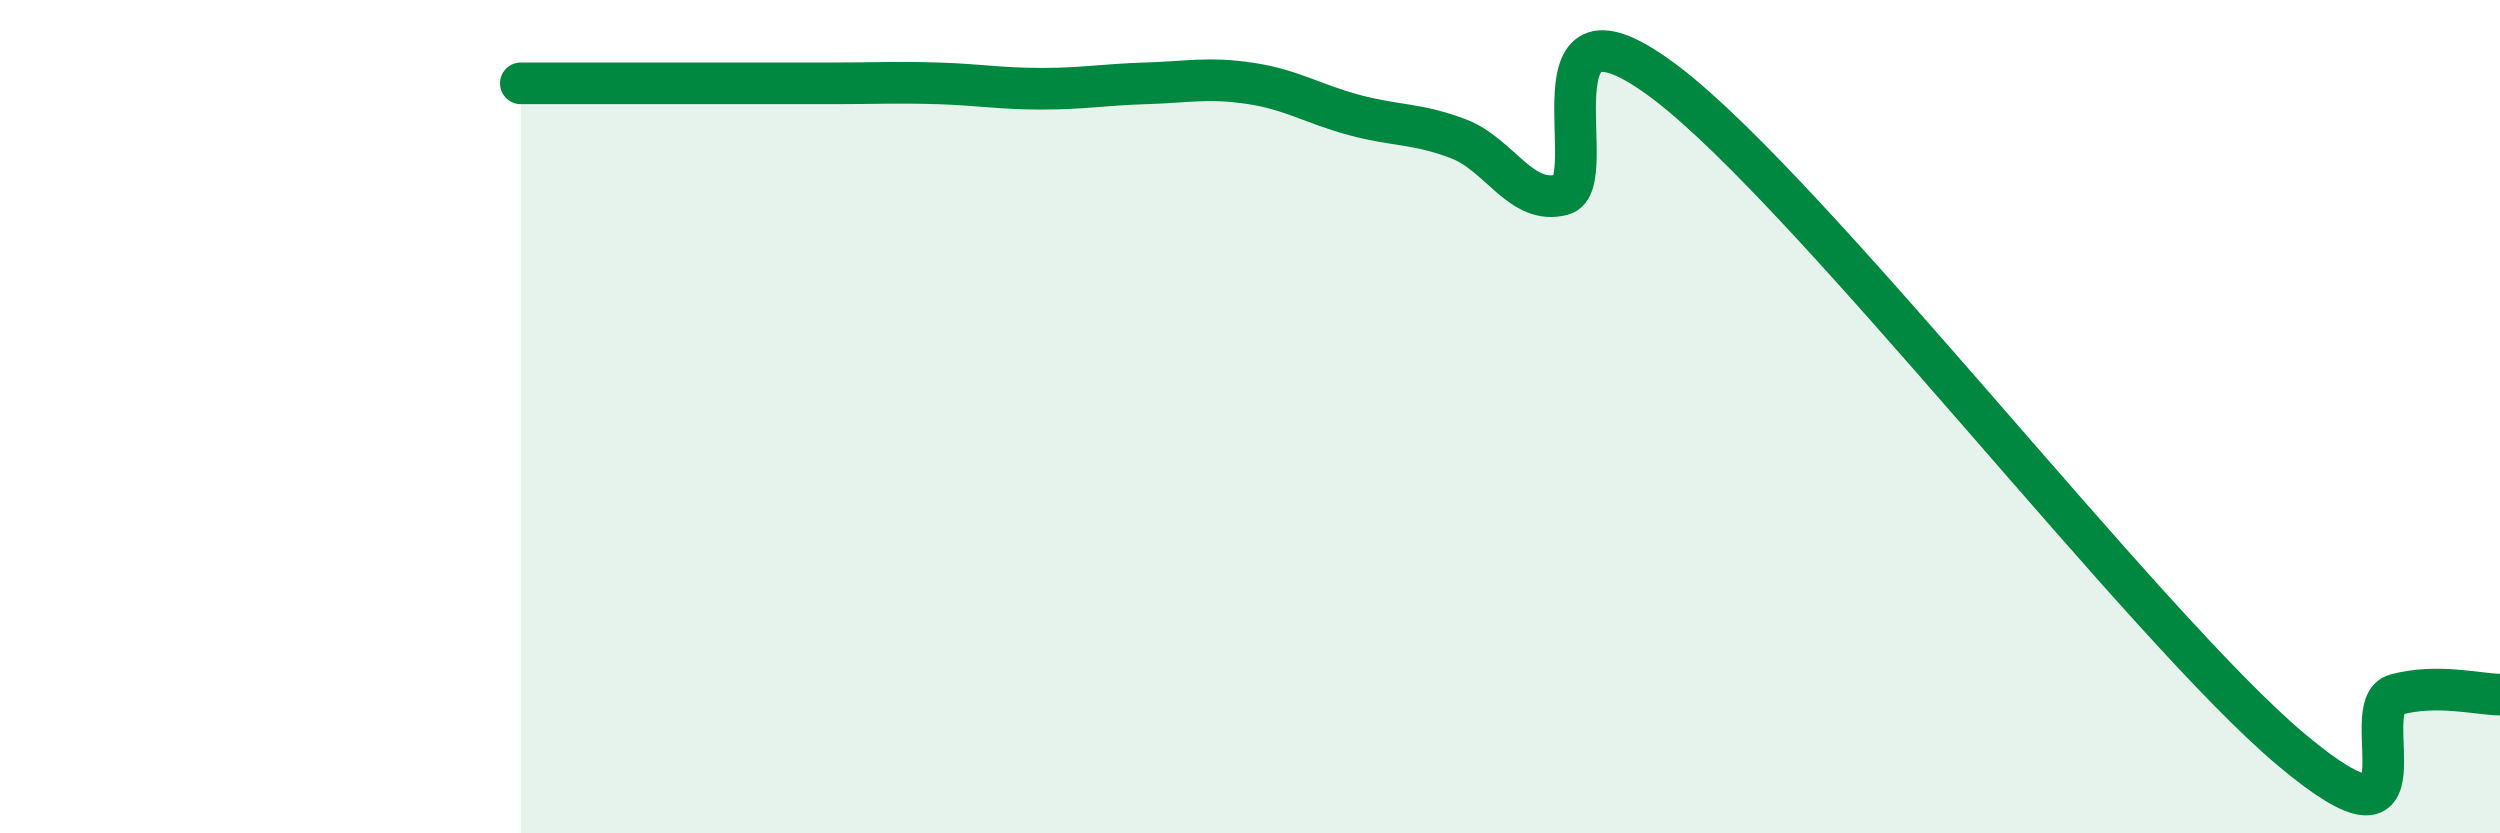 
    <svg width="60" height="20" viewBox="0 0 60 20" xmlns="http://www.w3.org/2000/svg">
      <path
        d="M 12.5,2 C 13,2 14,2 15,2 C 16,2 16.5,2 17.5,2 C 18.5,2 19,2 20,2 C 21,2 21.5,1.97 22.5,2 C 23.5,2.03 24,2.13 25,2.13 C 26,2.13 26.5,2.03 27.5,2 C 28.5,1.97 29,1.85 30,2 C 31,2.15 31.5,2.49 32.5,2.76 C 33.5,3.03 34,2.95 35,3.33 C 36,3.71 36.5,4.94 37.5,4.67 C 38.5,4.4 36.5,-0.67 40,2 C 43.5,4.67 51.5,15.07 55,18 C 58.5,20.93 56.5,16.94 57.5,16.67 C 58.5,16.4 59.5,16.67 60,16.67L60 20L12.5 20Z"
        fill="#008740"
        opacity="0.1"
        stroke-linecap="round"
        stroke-linejoin="round"
      />
      <path
        d="M 12.5,2 C 13,2 14,2 15,2 C 16,2 16.5,2 17.5,2 C 18.5,2 19,2 20,2 C 21,2 21.5,1.97 22.5,2 C 23.5,2.03 24,2.13 25,2.13 C 26,2.13 26.5,2.03 27.5,2 C 28.5,1.97 29,1.85 30,2 C 31,2.15 31.5,2.49 32.5,2.76 C 33.5,3.03 34,2.95 35,3.33 C 36,3.71 36.5,4.94 37.5,4.67 C 38.5,4.4 36.5,-0.67 40,2 C 43.5,4.67 51.5,15.07 55,18 C 58.5,20.93 56.5,16.94 57.5,16.67 C 58.5,16.4 59.5,16.67 60,16.67"
        stroke="#008740"
        stroke-width="1"
        fill="none"
        stroke-linecap="round"
        stroke-linejoin="round"
      />
    </svg>
  